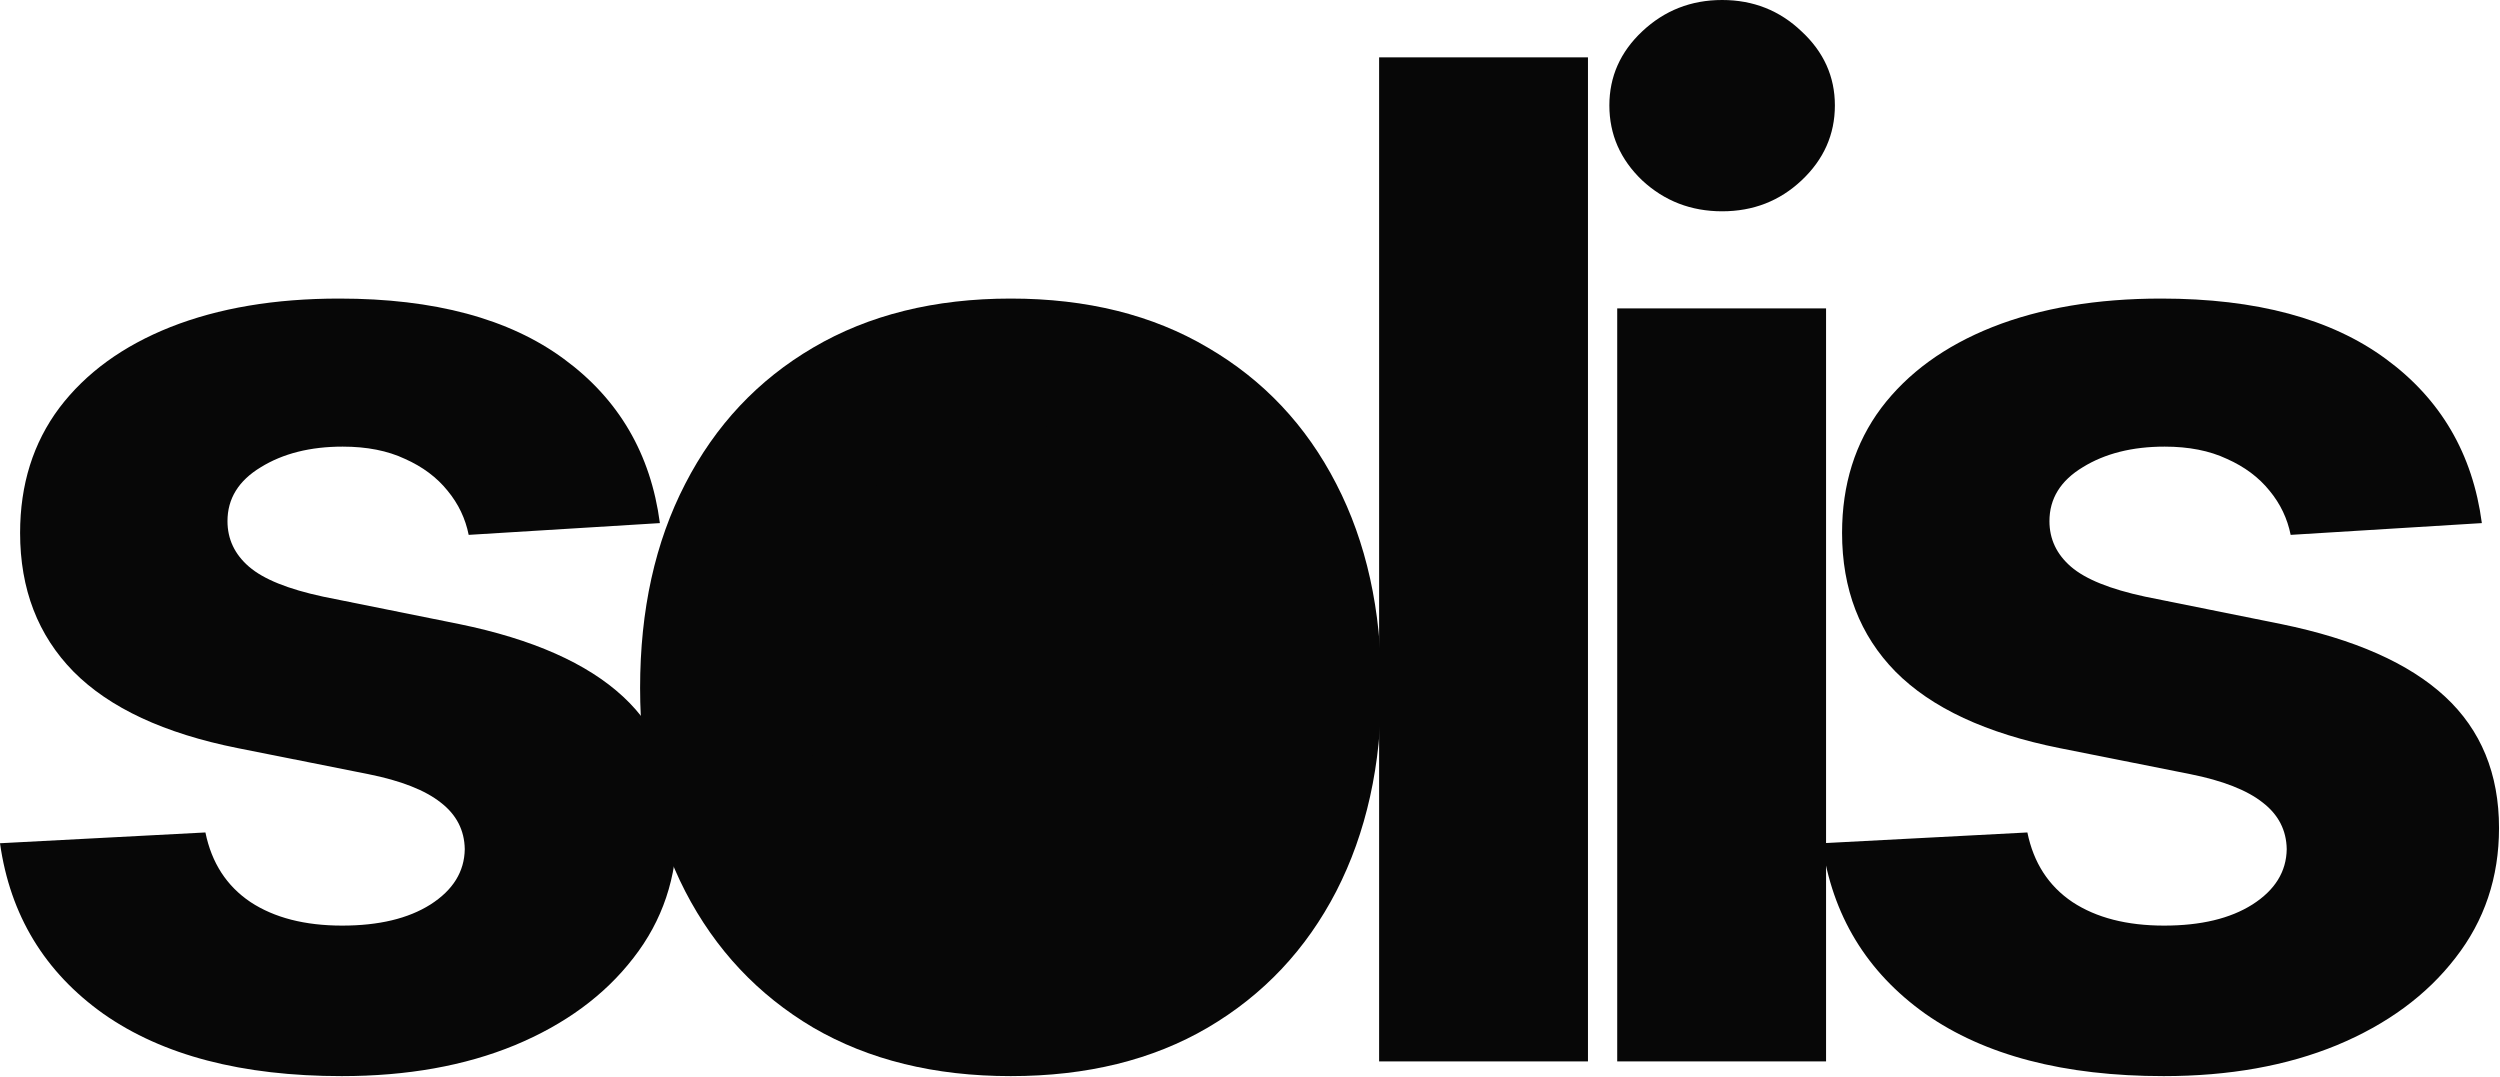 <?xml version="1.0" encoding="UTF-8"?> <svg xmlns="http://www.w3.org/2000/svg" width="1124" height="484" viewBox="0 0 1124 484" fill="none"><g clip-path="url(#clip0_1201_402)"><path d="M1115.84 235.187L1029.88 240.478C1028.41 233.13 1025.25 226.518 1020.4 220.64C1015.55 214.615 1009.16 209.839 1001.22 206.312C993.434 202.639 984.103 200.802 973.229 200.802C958.681 200.802 946.411 203.888 936.419 210.06C926.427 216.084 921.43 224.166 921.43 234.306C921.43 242.388 924.663 249.221 931.129 254.805C937.594 260.389 948.689 264.871 964.412 268.25L1025.69 280.594C1058.6 287.353 1083.14 298.227 1099.31 313.216C1115.47 328.204 1123.56 347.895 1123.56 372.288C1123.56 394.477 1117.02 413.948 1103.94 430.699C1091.01 447.451 1073.23 460.53 1050.6 469.934C1028.11 479.192 1002.18 483.821 972.788 483.821C927.969 483.821 892.262 474.489 865.664 455.827C839.214 437.018 823.711 411.45 819.156 379.121L911.511 374.272C914.303 387.938 921.063 398.371 931.79 405.572C942.517 412.625 956.257 416.152 973.009 416.152C989.467 416.152 1002.69 412.992 1012.68 406.674C1022.82 400.208 1027.97 391.906 1028.11 381.766C1027.97 373.243 1024.37 366.264 1017.31 360.827C1010.26 355.243 999.385 350.981 984.691 348.042L926.059 336.36C892.996 329.747 868.383 318.286 852.219 301.975C836.202 285.663 828.193 264.871 828.193 239.596C828.193 217.848 834.071 199.112 845.827 183.389C857.729 167.666 874.408 155.543 895.862 147.02C917.463 138.497 942.738 134.235 971.686 134.235C1014.45 134.235 1048.1 143.273 1072.64 161.347C1097.33 179.421 1111.73 204.035 1115.84 235.187Z" fill="#070707"></path><path d="M727.098 477.208V138.644H820.996V477.208H727.098ZM774.267 95.001C760.307 95.001 748.331 90.372 738.339 81.114C728.494 71.71 723.571 60.468 723.571 47.39C723.571 34.459 728.494 23.364 738.339 14.107C748.331 4.702 760.307 0 774.267 0C788.227 0 800.13 4.702 809.975 14.107C819.968 23.364 824.964 34.459 824.964 47.39C824.964 60.468 819.968 71.71 809.975 81.114C800.13 90.372 788.227 95.001 774.267 95.001Z" fill="#070707"></path><path d="M713.949 25.789V477.208H620.051V25.789H713.949Z" fill="#070707"></path><path d="M454.428 483.821C420.189 483.821 390.579 476.547 365.599 461.999C340.765 447.304 321.588 426.879 308.069 400.722C294.55 374.419 287.791 343.928 287.791 309.248C287.791 274.275 294.55 243.71 308.069 217.554C321.588 191.251 340.765 170.825 365.599 156.277C390.579 141.583 420.189 134.235 454.428 134.235C488.666 134.235 518.202 141.583 543.036 156.277C568.017 170.825 587.267 191.251 600.786 217.554C614.305 243.71 621.065 274.275 621.065 309.248C621.065 343.928 614.305 374.419 600.786 400.722C587.267 426.879 568.017 447.304 543.036 461.999C518.202 476.547 488.666 483.821 454.428 483.821ZM454.868 411.082C470.445 411.082 483.45 406.674 493.883 397.857C504.316 388.893 512.177 376.697 517.468 361.267C522.905 345.838 525.623 328.278 525.623 308.587C525.623 288.896 522.905 271.336 517.468 255.907C512.177 240.478 504.316 228.281 493.883 219.317C483.45 210.354 470.445 205.872 454.868 205.872C439.145 205.872 425.92 210.354 415.193 219.317C404.613 228.281 396.604 240.478 391.167 255.907C385.877 271.336 383.232 288.896 383.232 308.587C383.232 328.278 385.877 345.838 391.167 361.267C396.604 376.697 404.613 388.893 415.193 397.857C425.92 406.674 439.145 411.082 454.868 411.082Z" fill="#070707"></path><ellipse cx="456.389" cy="305.129" rx="95.57" ry="114.685" fill="#070707"></ellipse><path d="M296.685 235.187L210.721 240.478C209.252 233.13 206.092 226.518 201.243 220.64C196.394 214.615 190.002 209.839 182.066 206.312C174.278 202.639 164.947 200.802 154.073 200.802C139.525 200.802 127.255 203.888 117.263 210.06C107.271 216.084 102.275 224.166 102.275 234.306C102.275 242.388 105.507 249.221 111.973 254.805C118.439 260.389 129.533 264.871 145.256 268.25L206.533 280.594C239.449 287.353 263.989 298.227 280.153 313.216C296.317 328.204 304.399 347.895 304.399 372.288C304.399 394.477 297.86 413.948 284.782 430.699C271.851 447.451 254.07 460.53 231.44 469.934C208.958 479.192 183.022 483.821 153.632 483.821C108.814 483.821 73.106 474.489 46.508 455.827C20.058 437.018 4.555 411.45 0 379.121L92.356 374.272C95.148 387.938 101.907 398.371 112.634 405.572C123.361 412.625 137.101 416.152 153.853 416.152C170.311 416.152 183.536 412.992 193.528 406.674C203.668 400.208 208.811 391.906 208.958 381.766C208.811 373.243 205.21 366.264 198.157 360.827C191.104 355.243 180.23 350.981 165.535 348.042L106.903 336.36C73.841 329.747 49.227 318.286 33.063 301.975C17.046 285.663 9.037 264.871 9.037 239.596C9.037 217.848 14.915 199.112 26.671 183.389C38.573 167.666 55.252 155.543 76.706 147.02C98.307 138.497 123.582 134.235 152.53 134.235C195.292 134.235 228.942 143.273 253.482 161.347C278.169 179.421 292.57 204.035 296.685 235.187Z" fill="#070707"></path></g><defs><clipPath id="clip0_1201_402"><rect width="1123.56" height="483.821" fill="white"></rect></clipPath></defs></svg> 